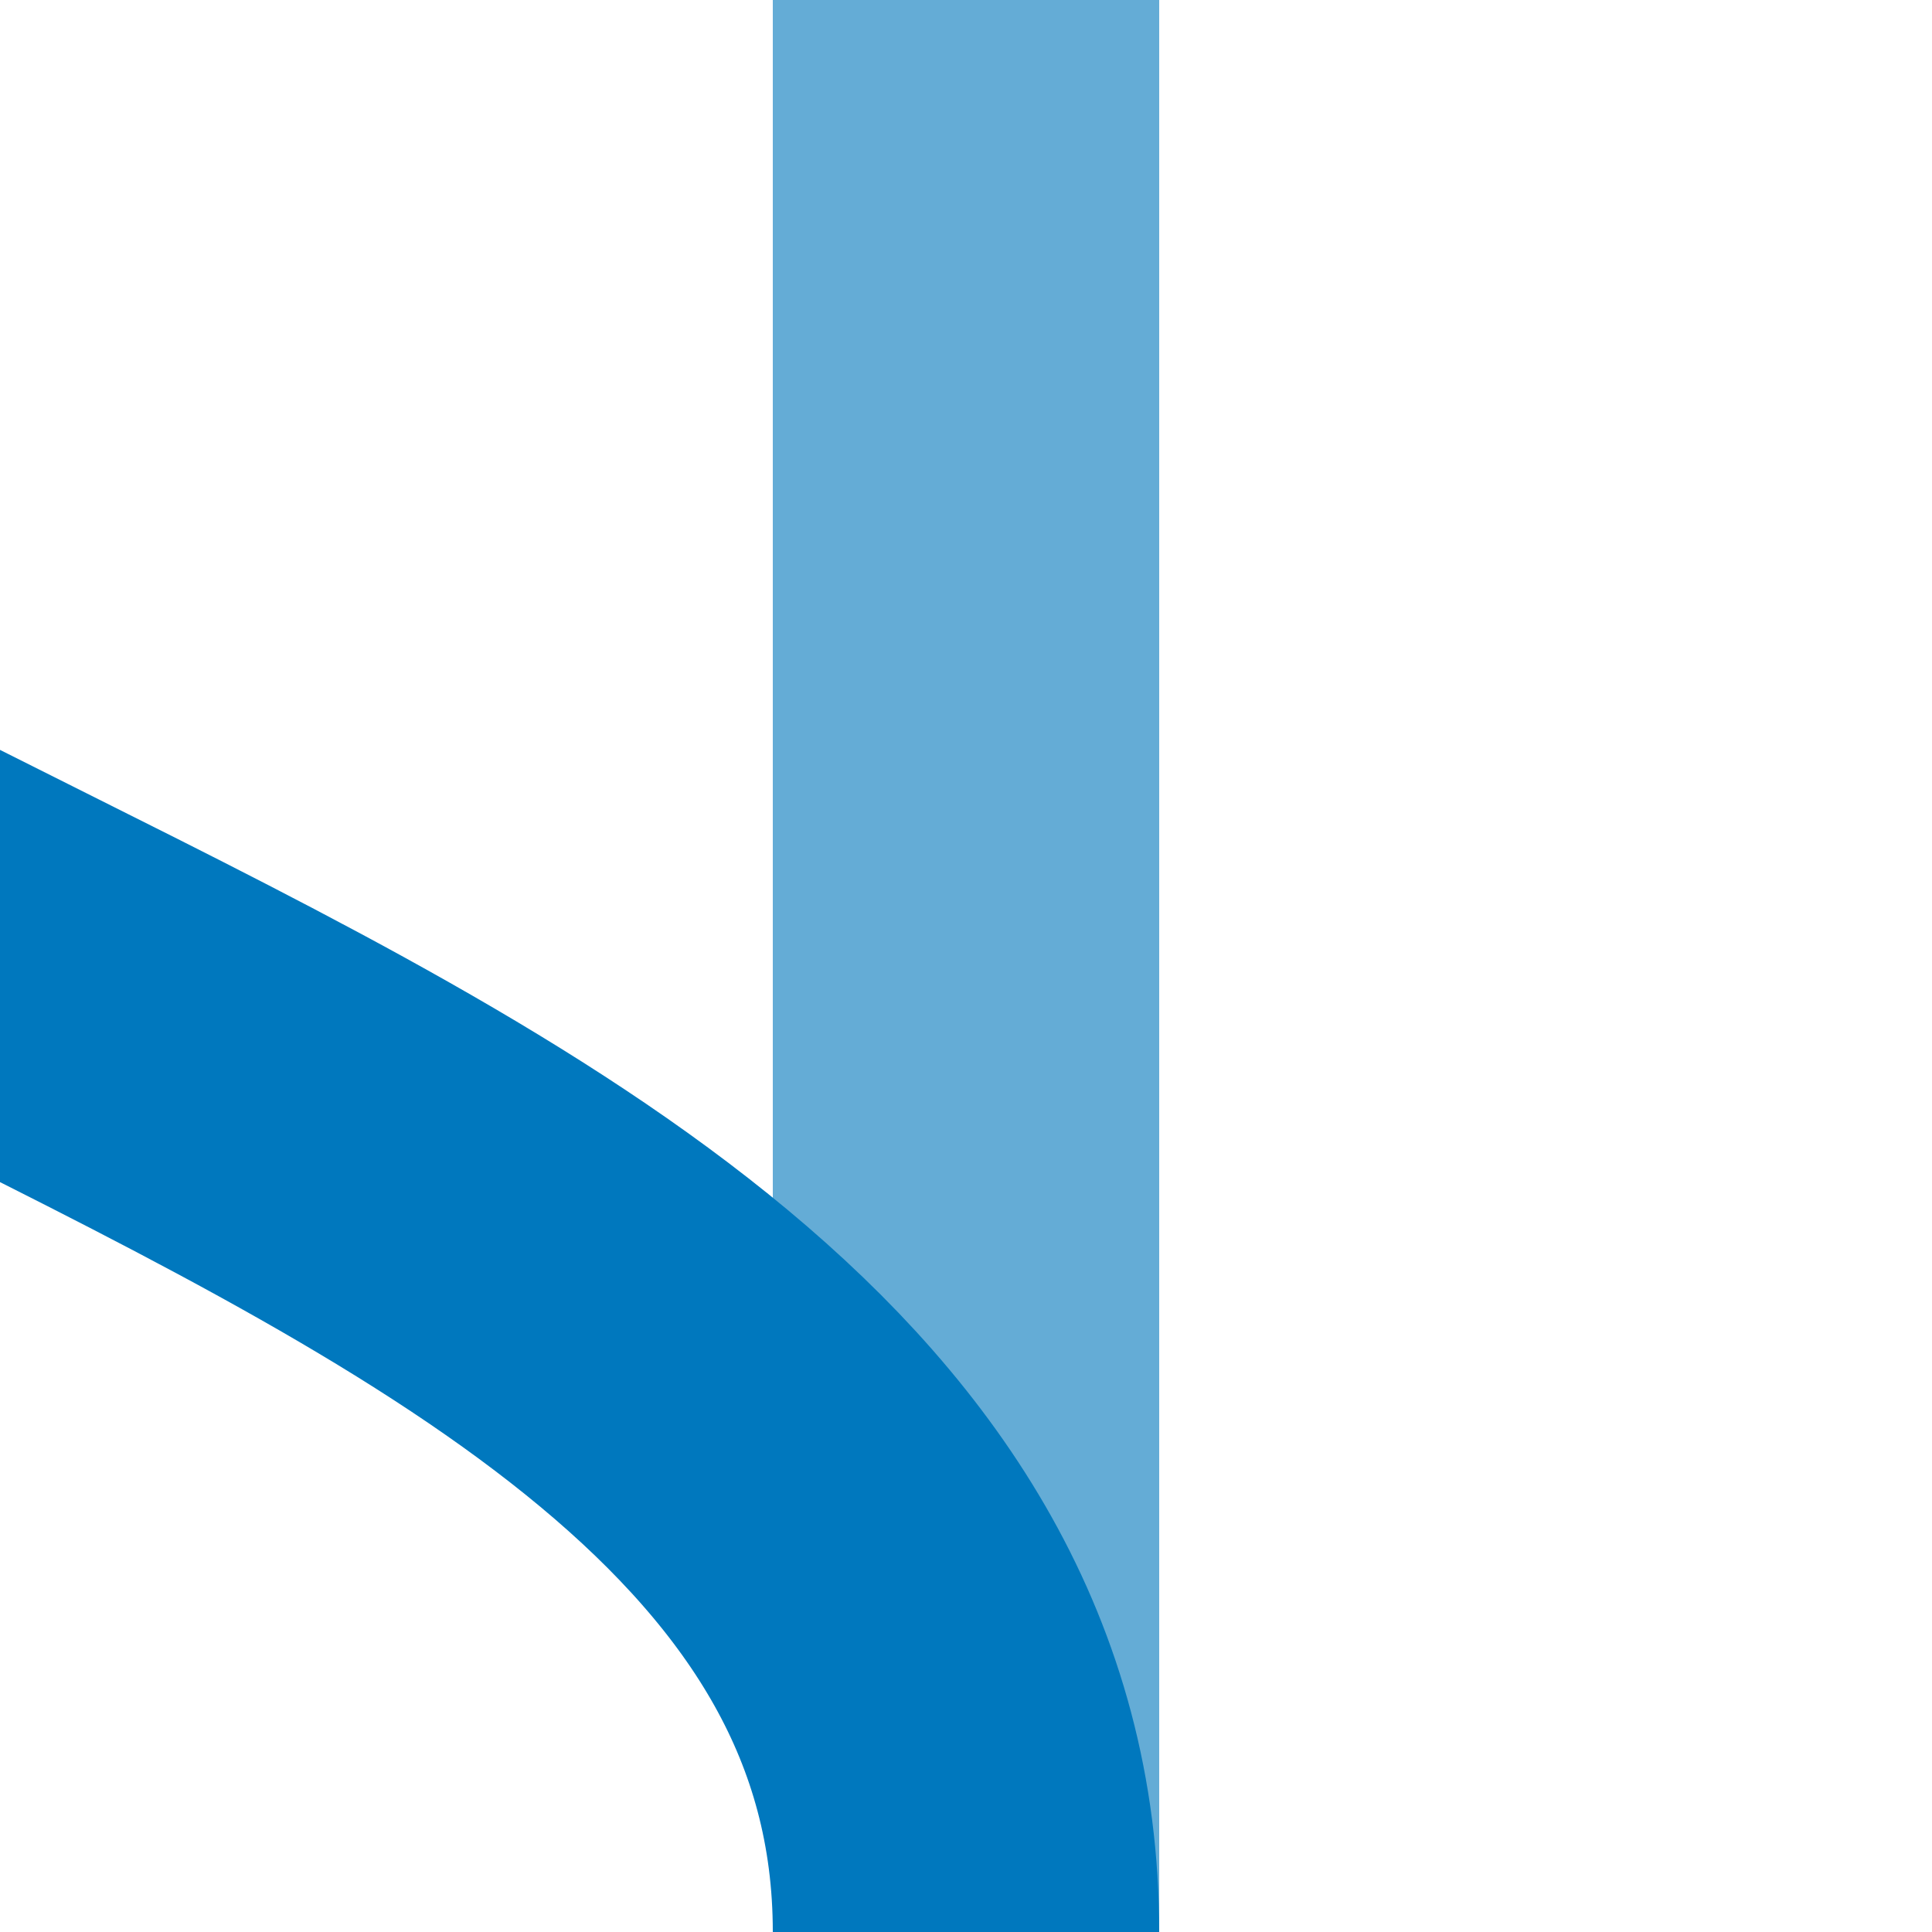<?xml version="1.0" encoding="UTF-8" standalone="no"?>
<svg xmlns="http://www.w3.org/2000/svg" height="500" width="500">
<title>xKRWg+r</title>
 <g stroke-width="100" fill="none">
 <path stroke="#64ACD6" d="M 250,0 V 500" />
 <path stroke="#0078BE" d="M -250,0 C -250,250 250,250 250,500" />
 </g>
</svg>
